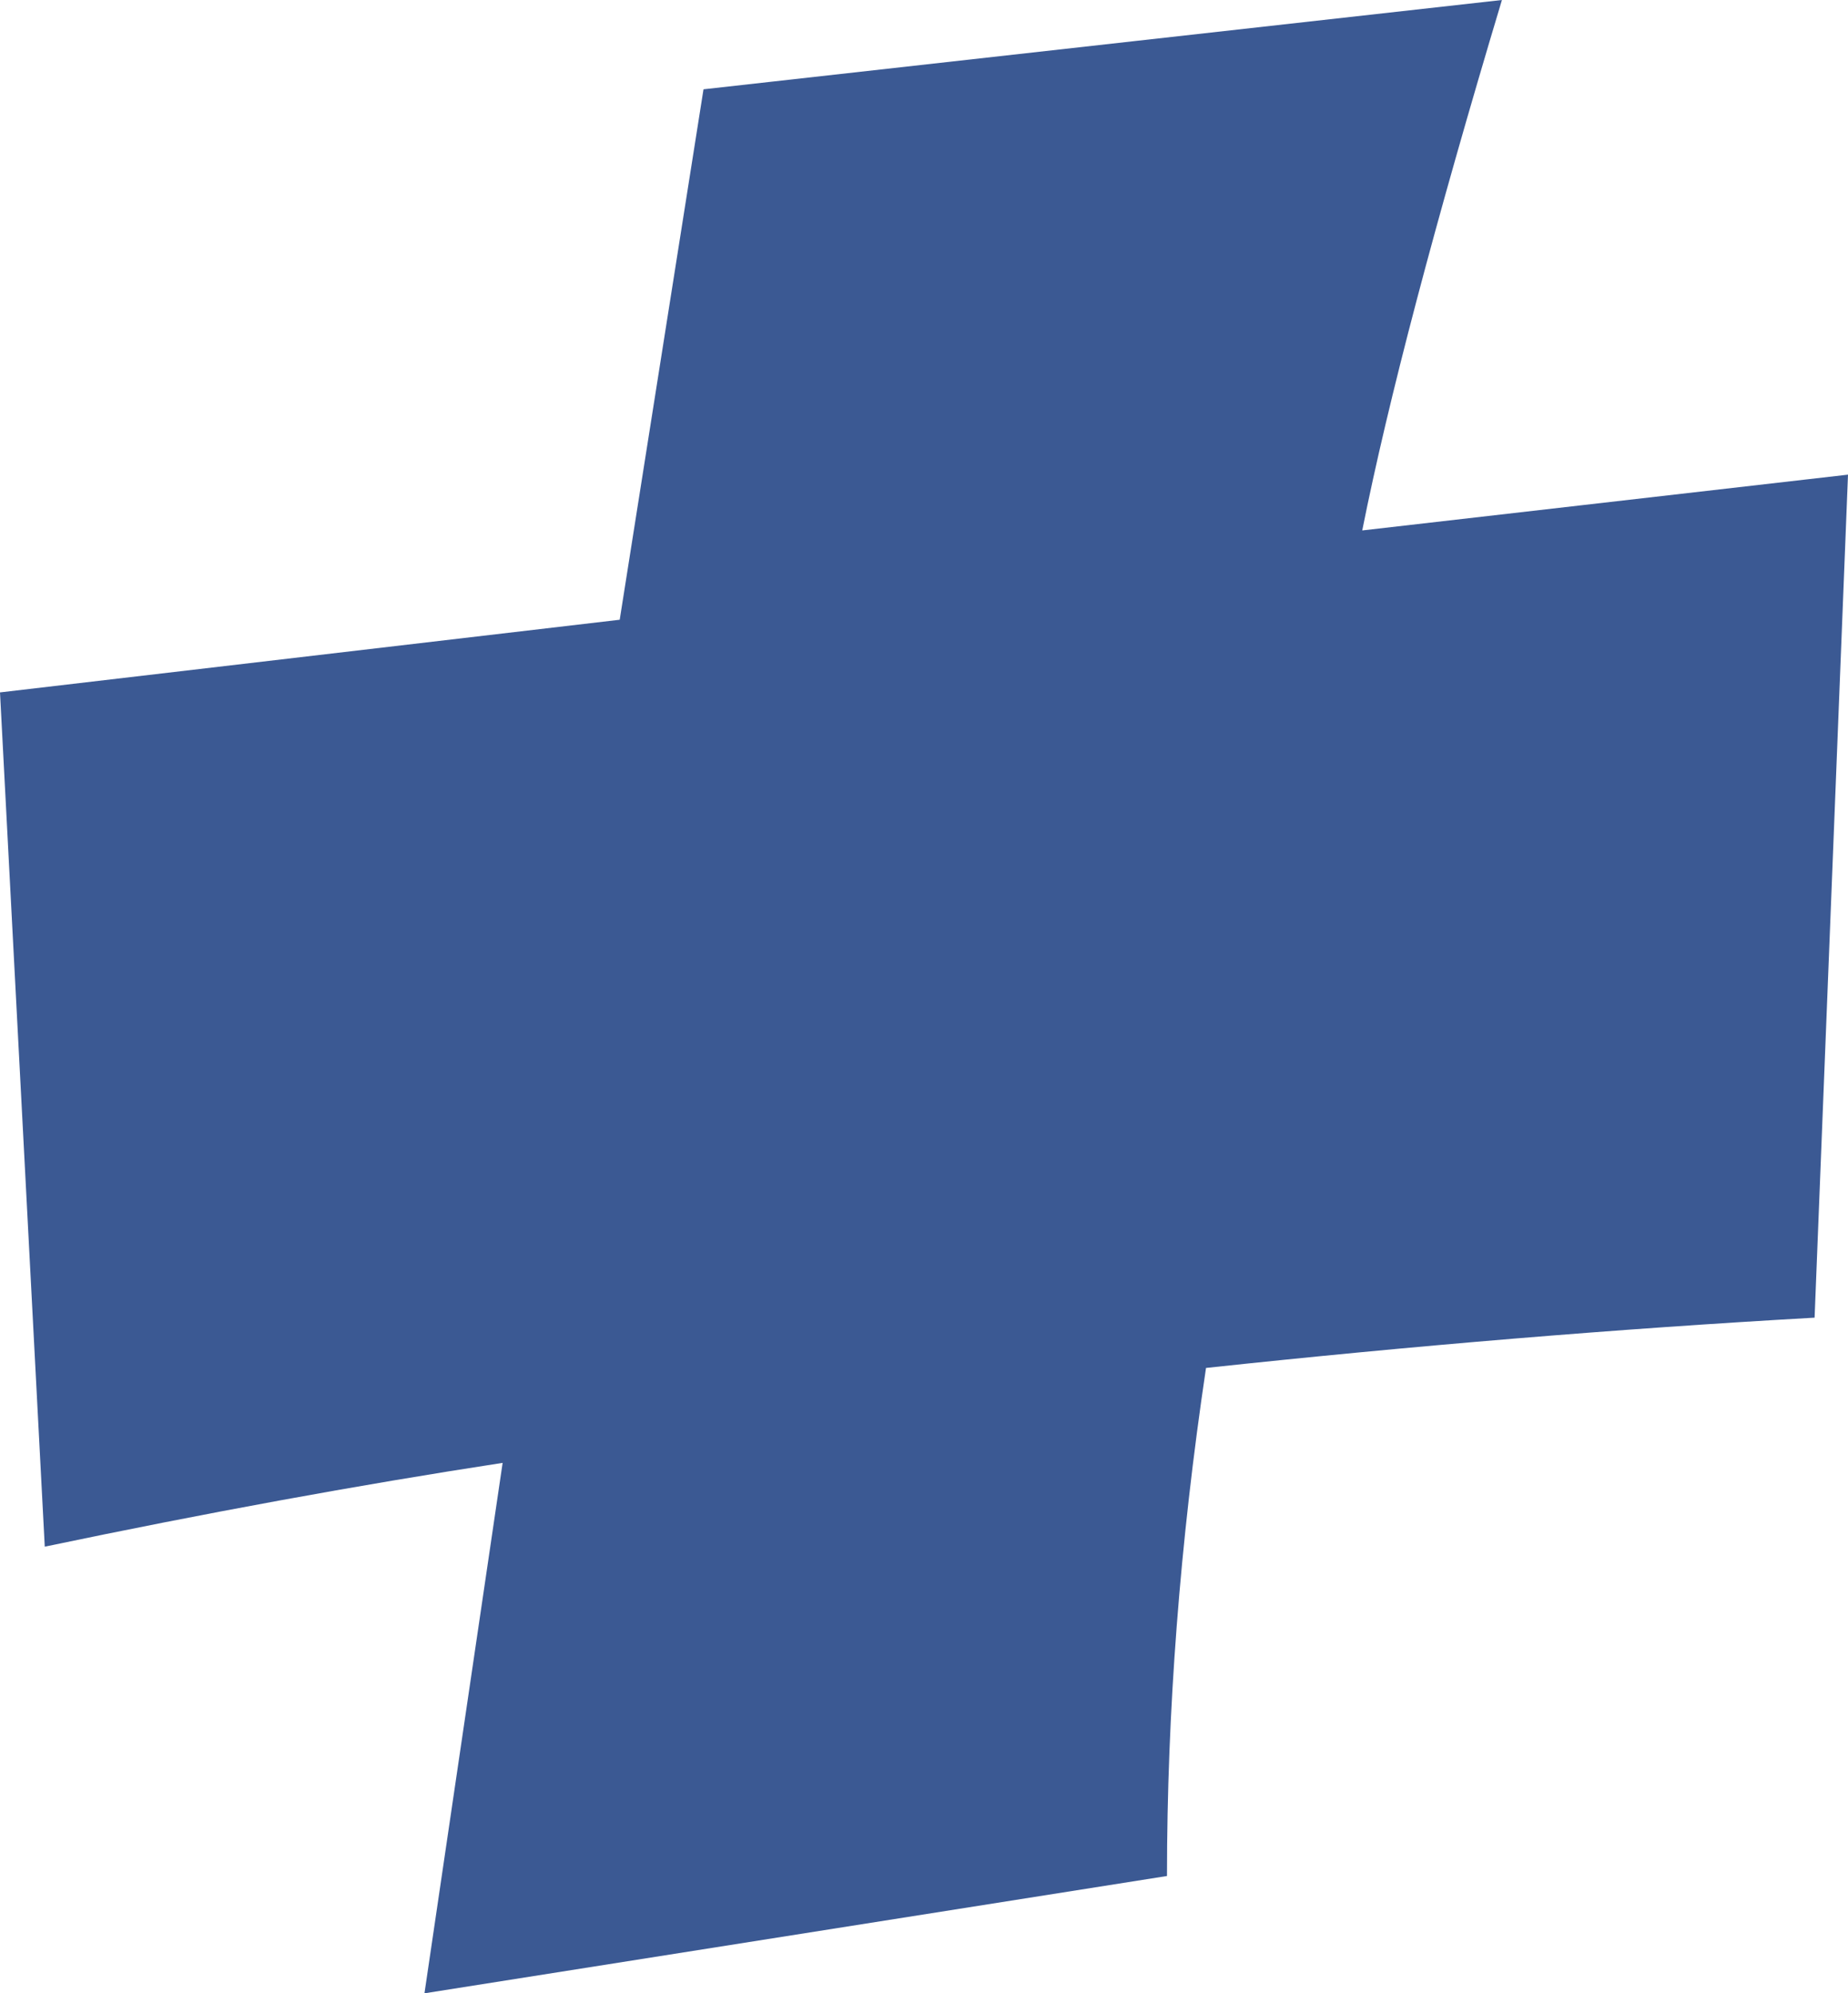 <?xml version="1.0" encoding="UTF-8"?>
<svg id="Ebene_2" xmlns="http://www.w3.org/2000/svg" viewBox="0 0 167.62 180.79">
  <defs>
    <style>
      .cls-1 {
        fill: #3b5993;
      }
    </style>
  </defs>
  <g id="Ebene_1-2" data-name="Ebene_1">
    <path class="cls-1" d="M164.59,119.51c-17.9,1.01-36.3,2.53-55.2,4.56-2.37,15.87-3.54,31.23-3.54,46.08l-67.35,10.64,7.09-48.11c-13.17,2.02-27.02,4.56-41.53,7.6L0,62.8l56.21-6.59,7.6-48.11L136.23,0c-6.08,20.25-10.31,36.29-12.67,48.11l44.06-5.06-3.03,76.47Z"/>
  </g>
</svg>
